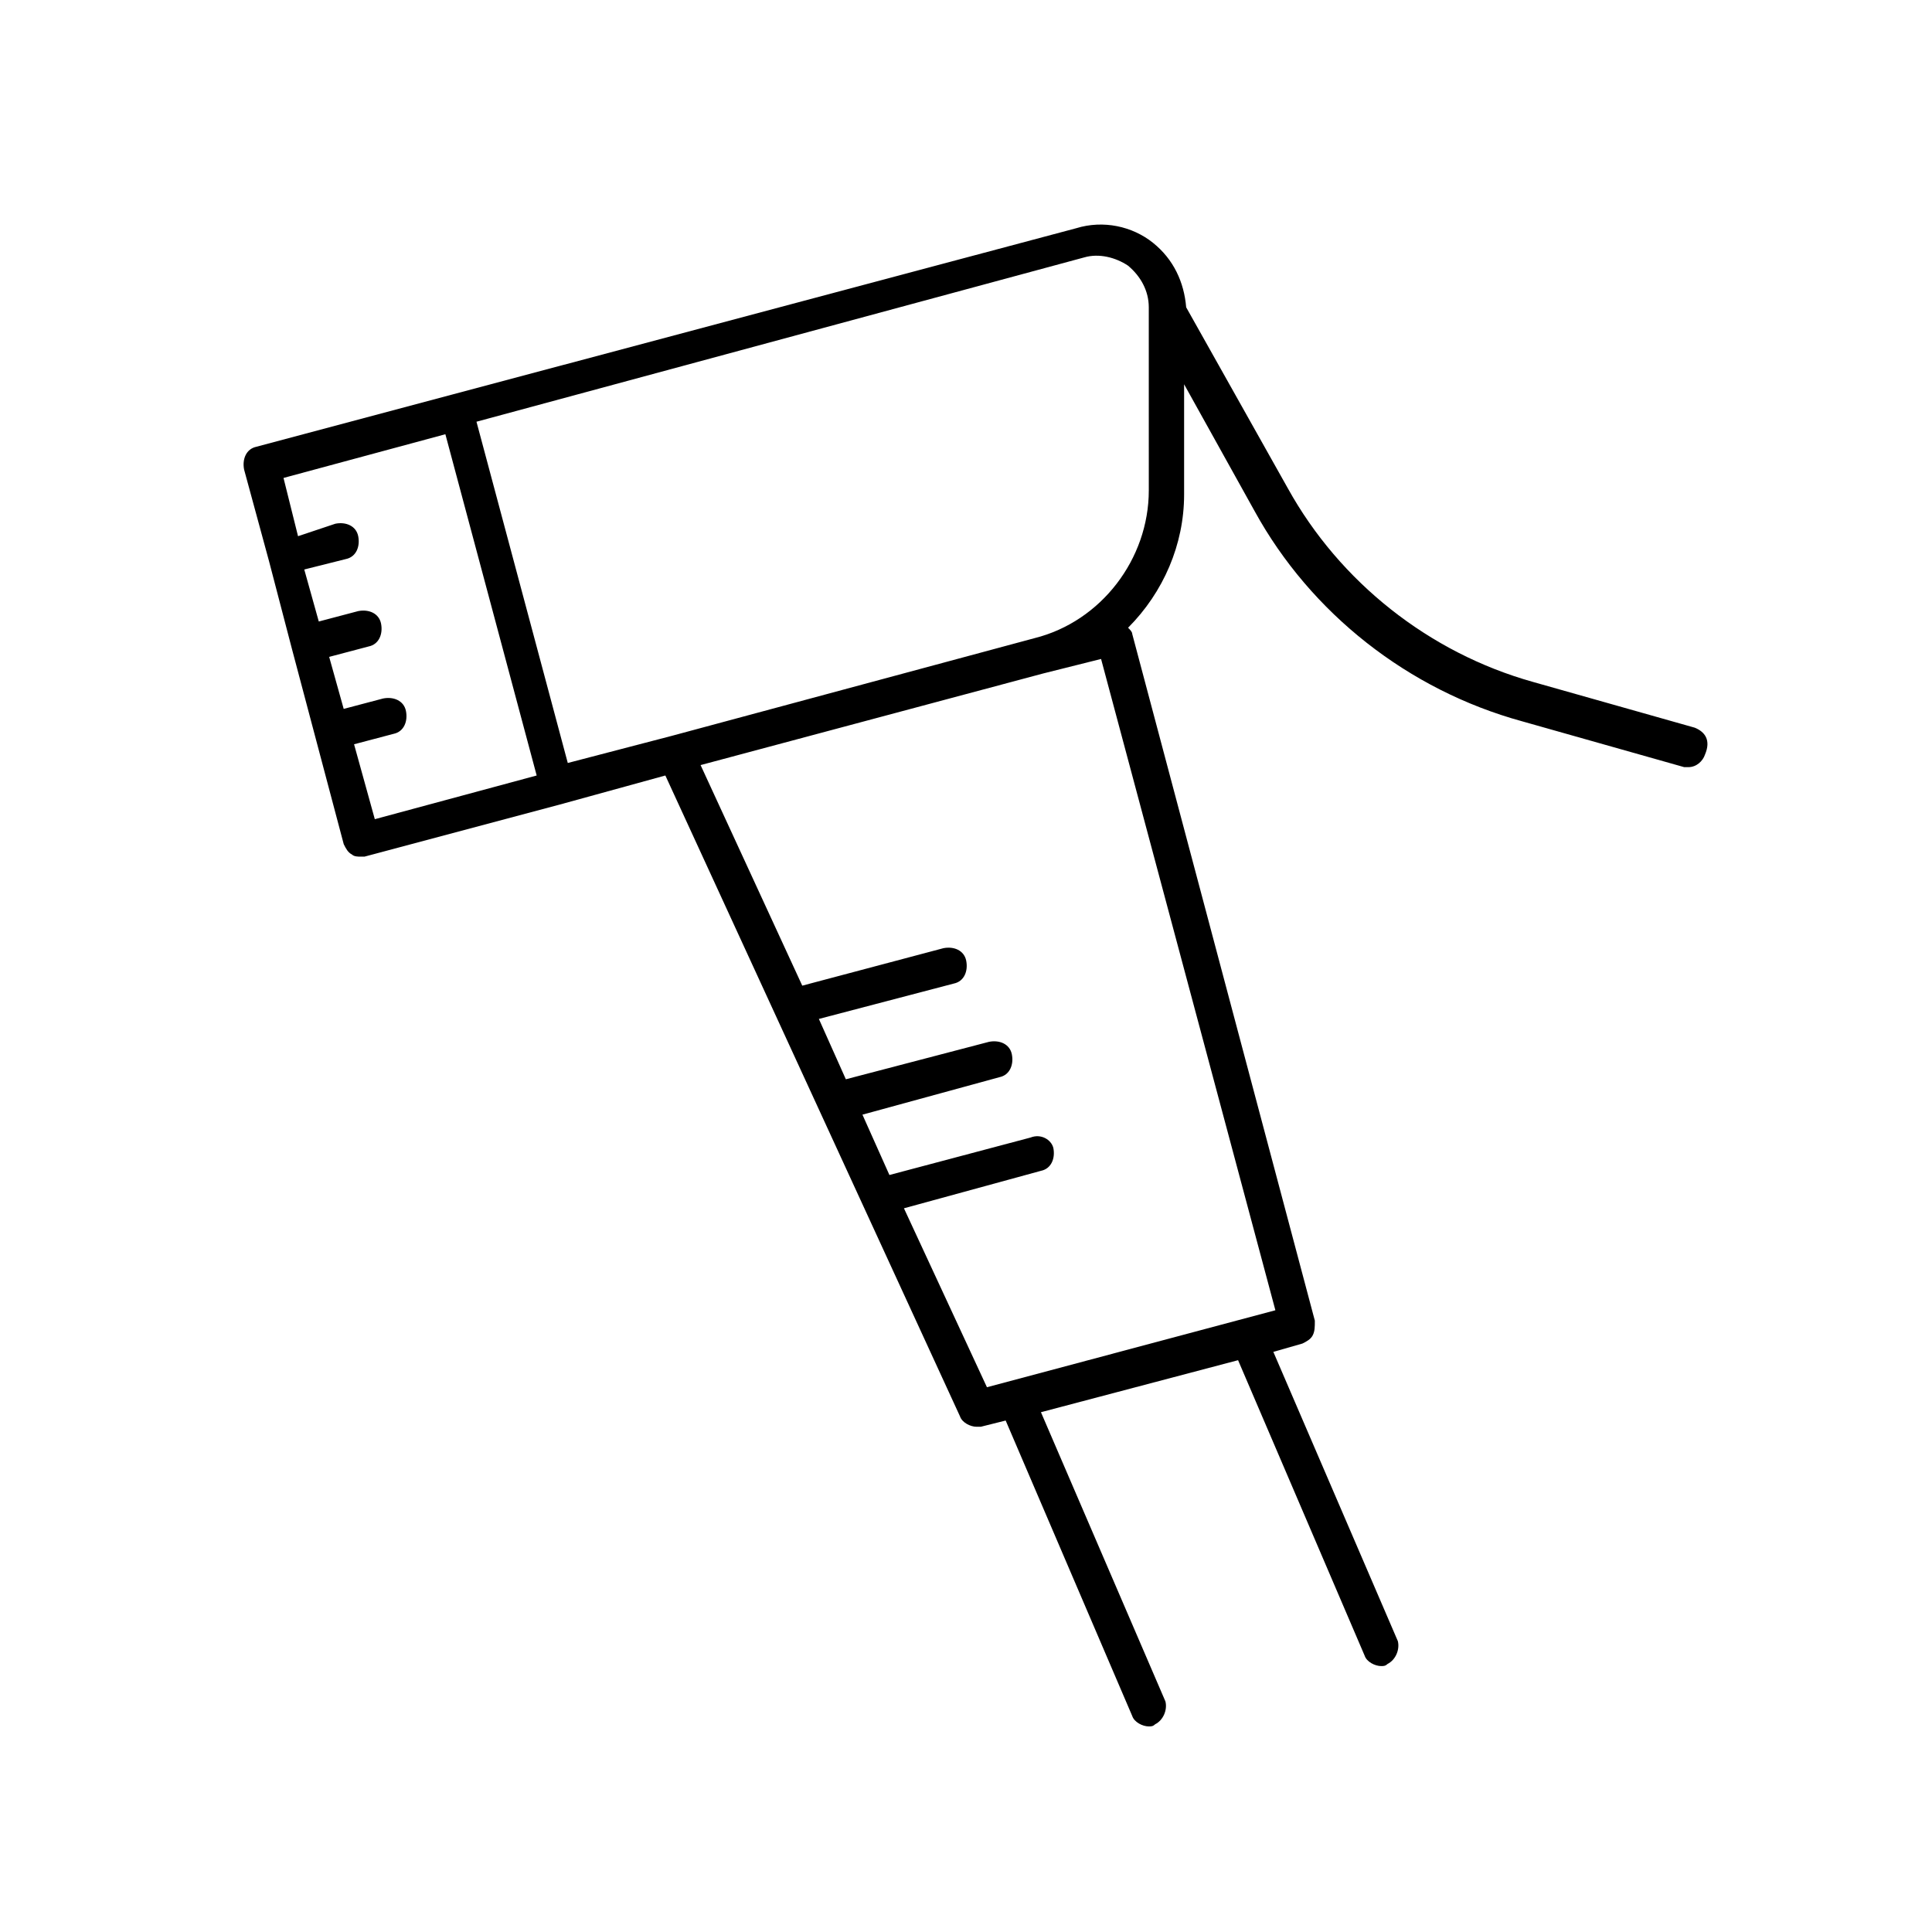 <?xml version="1.0" encoding="UTF-8"?>
<!-- Uploaded to: ICON Repo, www.iconrepo.com, Generator: ICON Repo Mixer Tools -->
<svg fill="#000000" width="800px" height="800px" version="1.1" viewBox="144 144 512 512" xmlns="http://www.w3.org/2000/svg">
 <path d="m593.08 336.83-42.895-12.133c-27.496-7.719-51.141-26.469-64.891-51.285l-26.945-47.973c-0.551-6.617-3.301-12.684-8.797-17.098-5.5-4.41-13.199-6.062-20.348-3.859l-165.52 44.117-51.691 13.785c-2.75 0.551-3.852 3.309-3.301 6.066l6.602 24.262 6.047 23.16 13.75 51.836c0.547 1.105 1.098 2.207 2.199 2.758 0.547 0.551 1.648 0.551 2.199 0.551h1.098l51.691-13.785 28.047-7.719 78.086 169.84c0.551 1.652 2.75 2.754 4.402 2.754h1.098l6.602-1.652 33.543 78.305c0.551 1.652 2.75 2.758 4.398 2.758 0.551 0 1.102 0 1.648-0.555 2.203-1.102 3.301-3.859 2.75-6.062l-32.992-76.652 52.242-13.785 33.543 78.305c0.551 1.652 2.75 2.758 4.398 2.758 0.551 0 1.102 0 1.652-0.551 2.199-1.105 3.297-3.863 2.746-6.066l-32.992-76.652 7.699-2.203c1.098-0.551 2.199-1.105 2.75-2.207 0.547-1.102 0.547-2.207 0.547-3.859l-48.391-181.98c0-0.551-0.551-1.102-1.102-1.652 9.352-9.375 14.848-22.059 14.848-35.293v-29.227l18.699 33.637c14.848 27.023 40.691 47.426 70.938 55.695l42.895 12.133h1.098c2.199 0 3.852-1.656 4.402-3.309 1.648-3.859 0-6.066-2.75-7.168zm-355.25 4.41 10.449-2.758c2.75-0.551 3.852-3.309 3.301-6.066-0.551-2.754-3.301-3.859-6.051-3.309l-10.445 2.758-3.852-13.785 10.449-2.758c2.75-0.551 3.848-3.309 3.301-6.066-0.551-2.754-3.301-3.859-6.051-3.309l-10.449 2.758-3.848-13.785 10.996-2.758c2.75-0.551 3.852-3.309 3.301-6.066-0.551-2.758-3.301-3.859-6.051-3.309l-9.898 3.309-3.848-15.438 42.895-11.582 24.195 90.438-42.895 11.578zm244.16 149.99-76.441 20.402-21.996-47.422 36.297-9.926c2.75-0.551 3.848-3.309 3.297-6.066-0.547-2.207-3.297-3.859-6.047-2.758l-37.395 9.926-7.148-15.992 36.293-9.926c2.75-0.551 3.852-3.309 3.301-6.066s-3.301-3.859-6.051-3.309l-37.941 9.926-7.148-15.992 35.742-9.371c2.75-0.555 3.852-3.309 3.301-6.066-0.551-2.758-3.301-3.863-6.051-3.309l-37.395 9.926-26.945-58.453 90.738-24.266 15.395-3.859zm-33.547-217.27c0 18.195-12.648 34.738-30.246 39.148l-96.234 25.918-27.496 7.172-24.195-90.438 161.12-43.562c3.852-1.105 8.25 0 11.547 2.203 3.301 2.758 5.5 6.617 5.5 11.031z"/>
</svg>